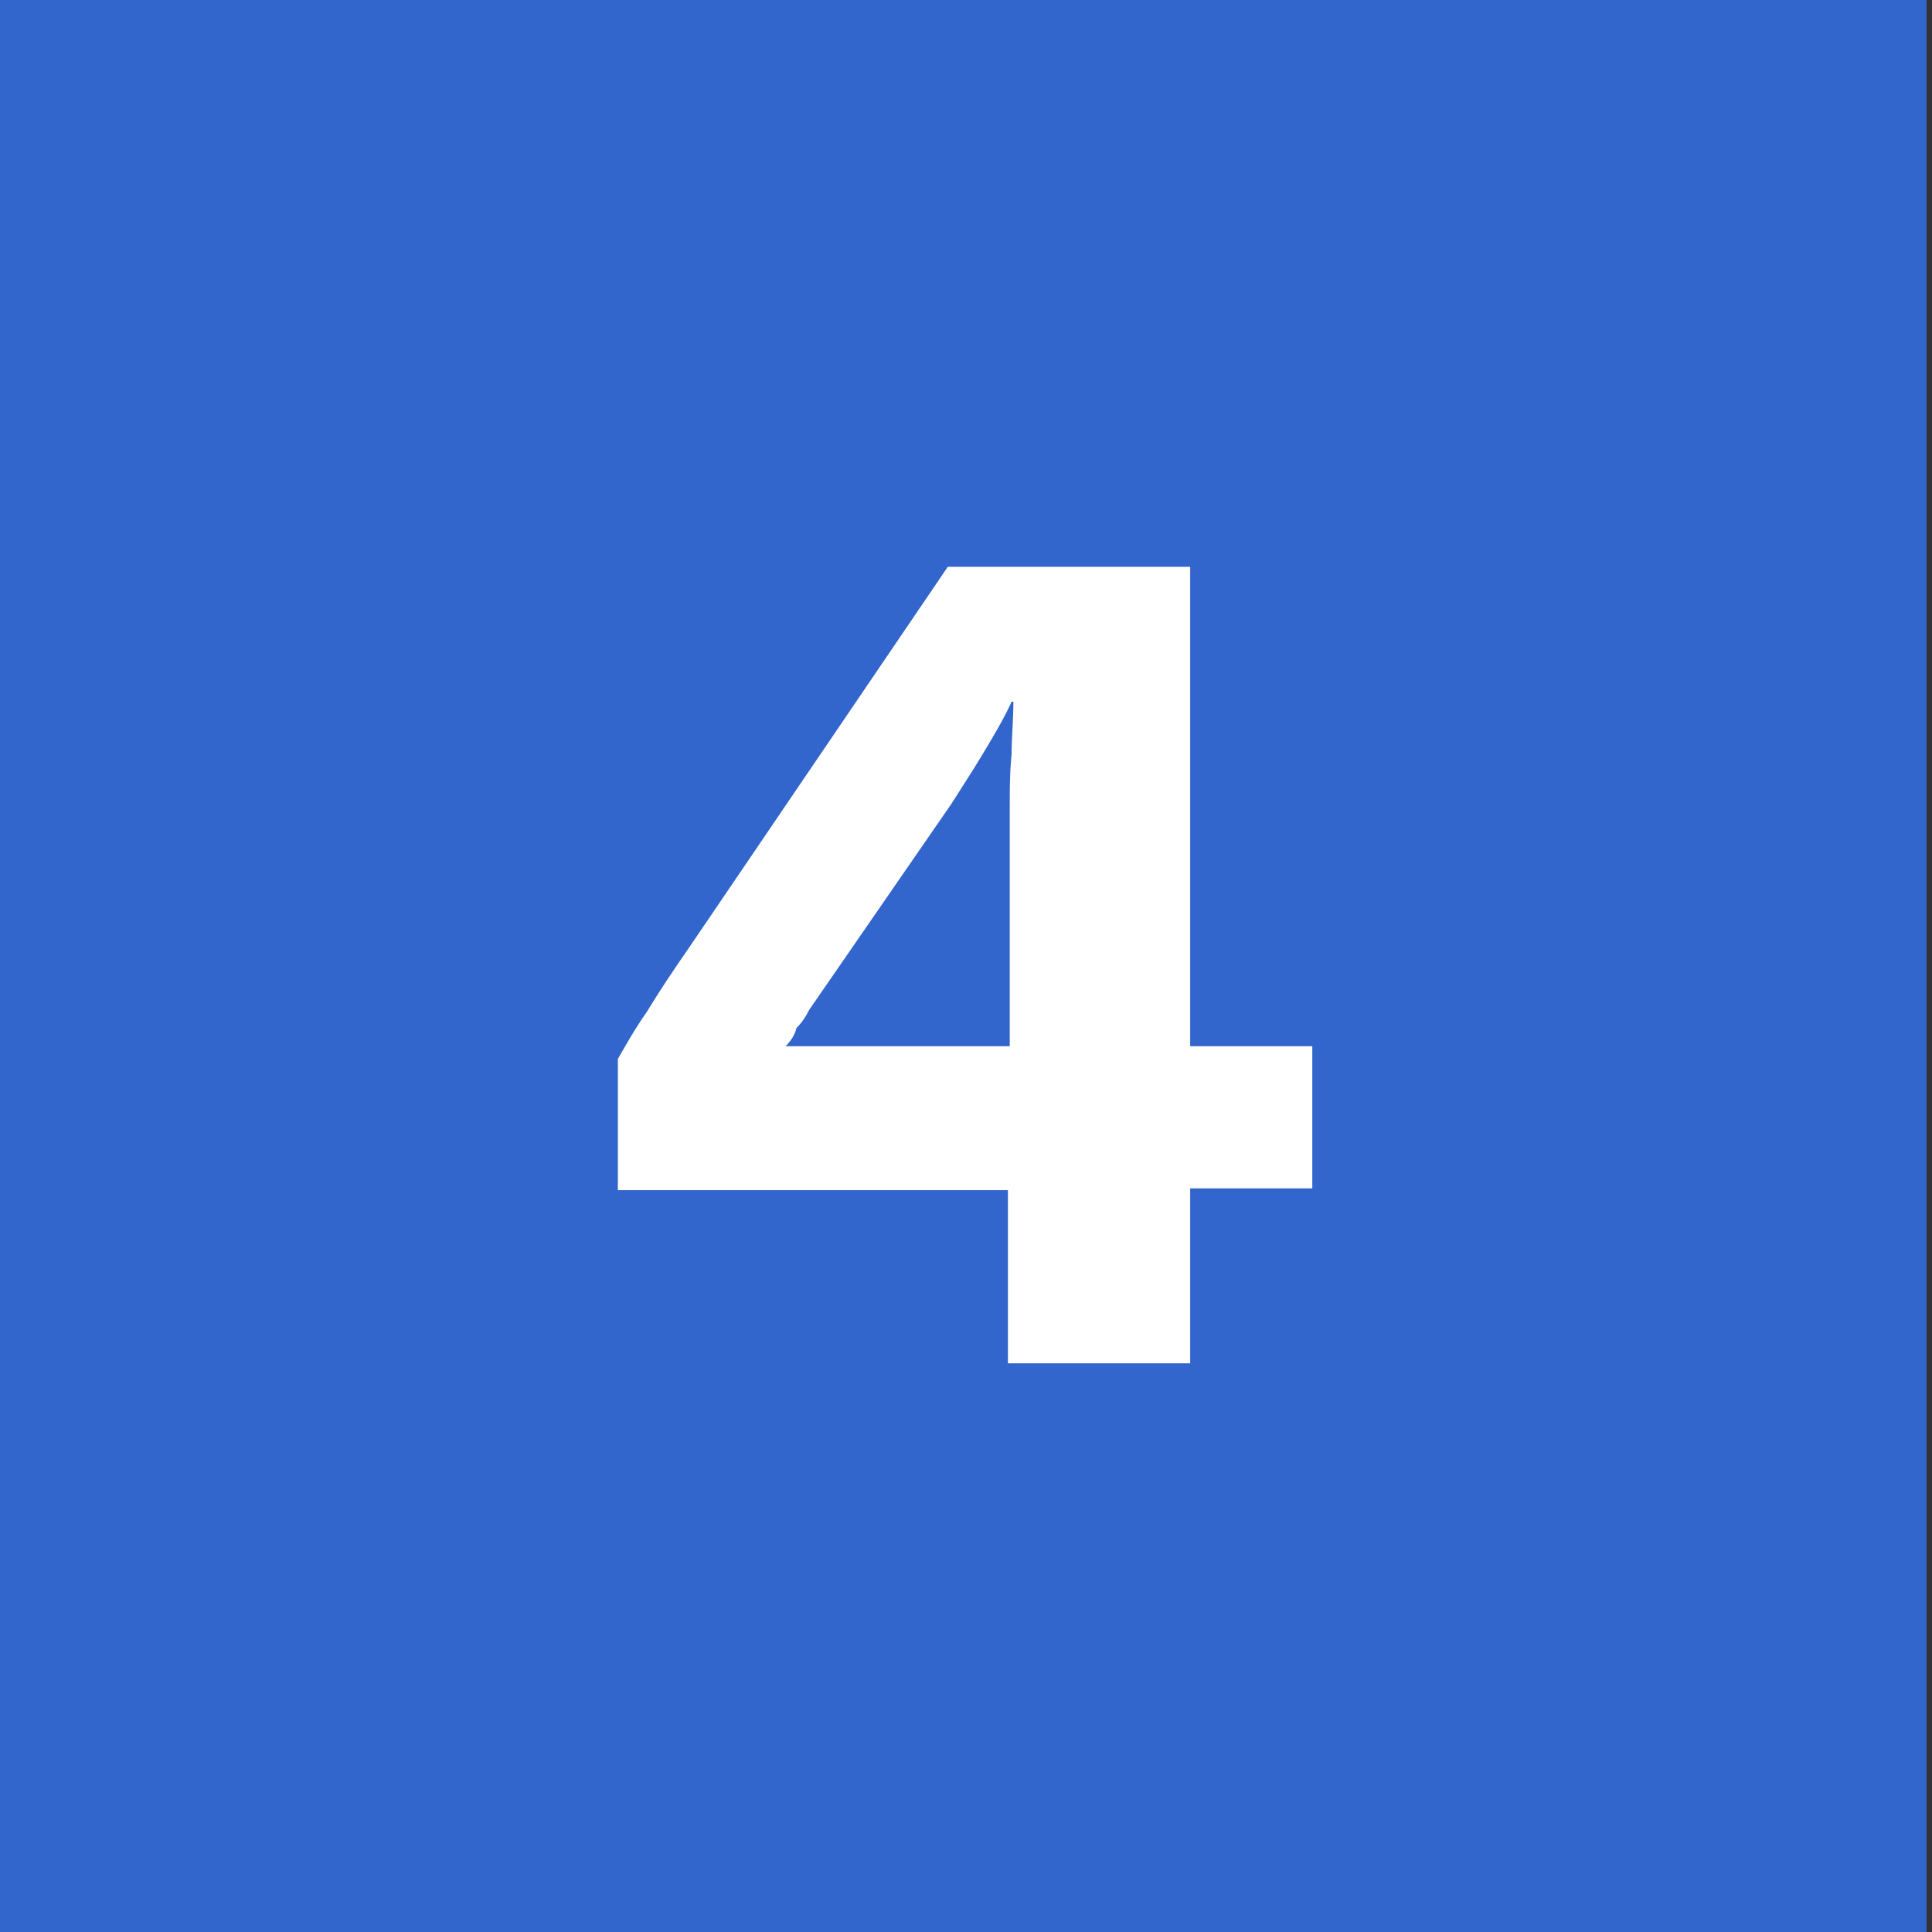 <?xml version="1.0" encoding="utf-8"?>
<!-- Generator: Adobe Illustrator 24.0.1, SVG Export Plug-In . SVG Version: 6.00 Build 0)  -->
<svg version="1.1" id="Capa_1" xmlns="http://www.w3.org/2000/svg" xmlns:xlink="http://www.w3.org/1999/xlink" x="0px" y="0px"
	 viewBox="0 0 106 106" style="enable-background:new 0 0 106 106;" xml:space="preserve">
<rect x="0" y="0" width="106" height="106" fill="#333333" stroke="none"/>
<style type="text/css">
	.st0{fill:#3366CC;}
	.st1{fill:#FFFFFF;}
</style>
<title>numeros-3</title>
<rect x="-0.3" class="st0" width="106" height="106"/>
<g>
	<path class="st1" d="M55.3,74.9v-9.6H33.9v-7.2c0.4-0.7,0.9-1.6,1.6-2.6c0.6-1,1.4-2.2,2.3-3.5L52,31.1h13.3v26.3h6.7v7.8h-6.7v9.6
		H55.3z M43.1,57.4h12.3V44.2c0-0.9,0-1.8,0.1-2.8c0-0.9,0.1-1.9,0.1-2.9h-0.1c-0.4,0.9-1,1.9-1.6,2.9c-0.6,1-1.2,1.9-1.7,2.7
		l-7.8,11.3c-0.2,0.4-0.4,0.7-0.7,1C43.6,56.8,43.4,57.1,43.1,57.4z"/>
</g>
</svg>
